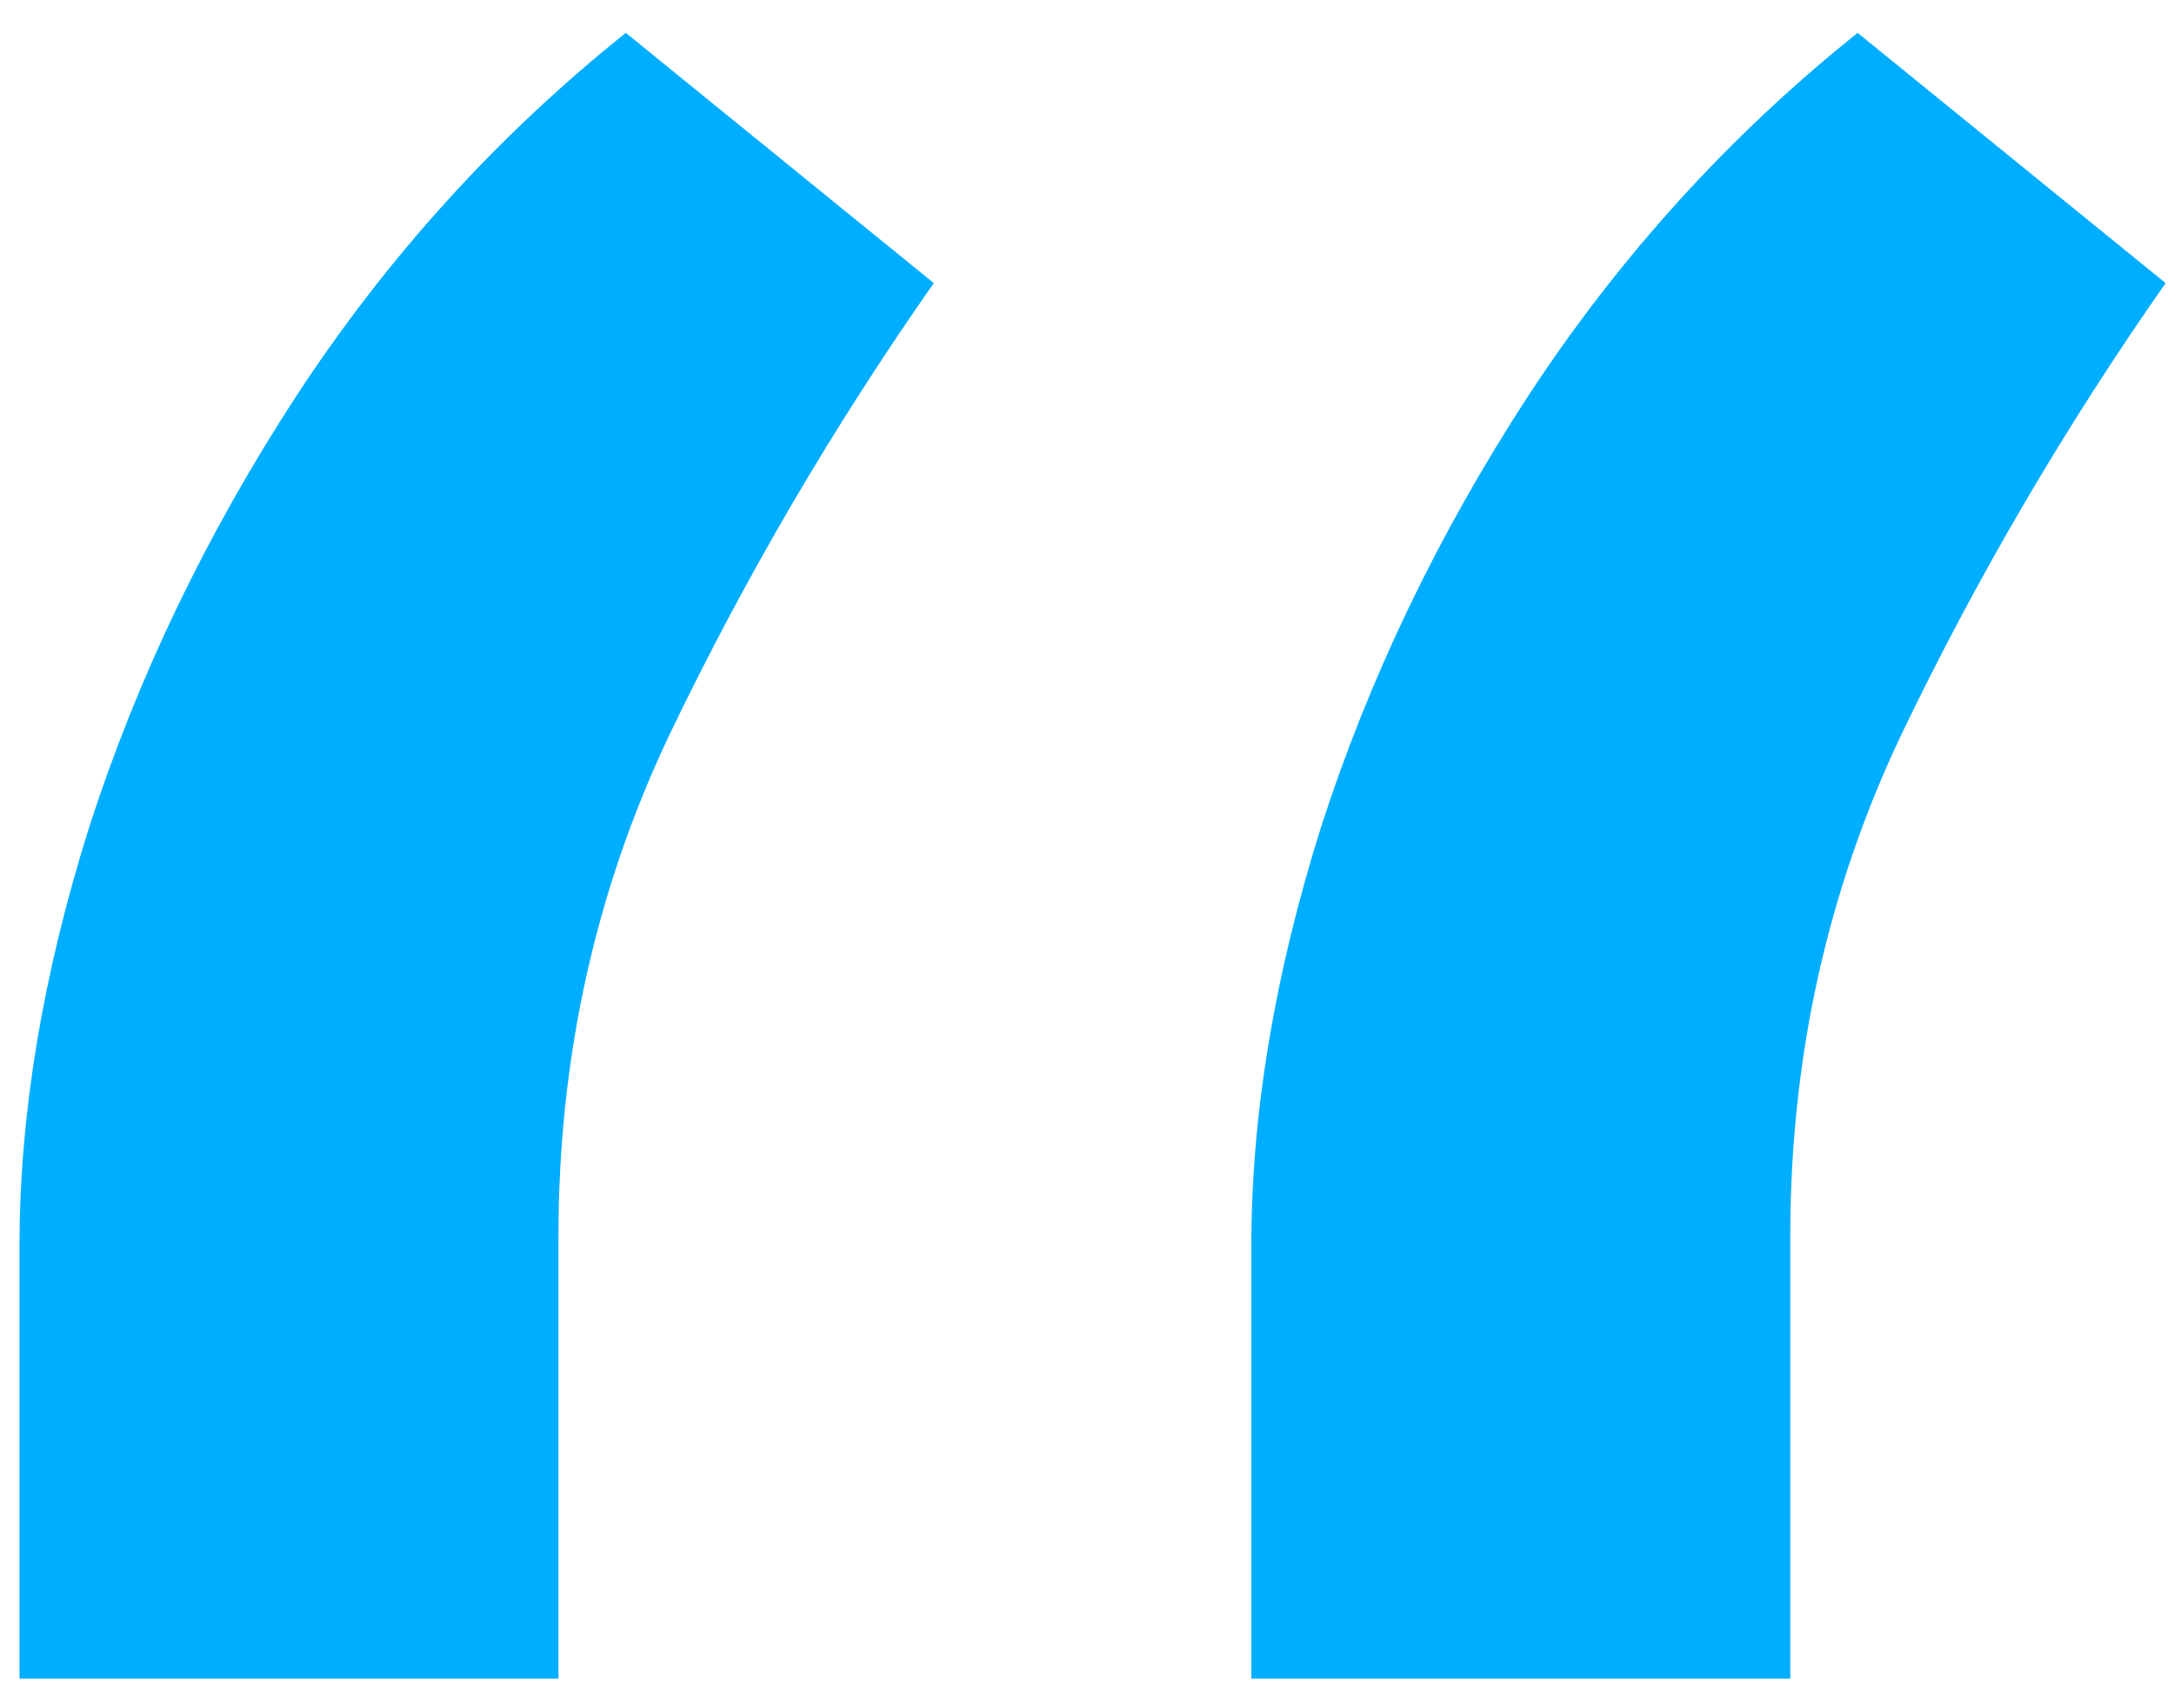 <svg width="42" height="33" viewBox="0 0 42 33" fill="none" xmlns="http://www.w3.org/2000/svg">
<path d="M0.377 32.428V24.061C0.377 21.52 0.826 18.824 1.725 15.973C2.655 13.092 3.987 10.318 5.722 7.653C7.489 4.957 9.611 2.618 12.09 0.635L18.04 5.469C16.087 8.258 14.383 11.17 12.927 14.207C11.501 17.213 10.789 20.436 10.789 23.875V32.428H0.377ZM24.175 32.428V24.061C24.175 21.52 24.624 18.824 25.523 15.973C26.453 13.092 27.785 10.318 29.52 7.653C31.287 4.957 33.409 2.618 35.888 0.635L41.838 5.469C39.886 8.258 38.181 11.17 36.725 14.207C35.3 17.213 34.587 20.436 34.587 23.875V32.428H24.175Z" fill="#00AEFF"/>
</svg>
